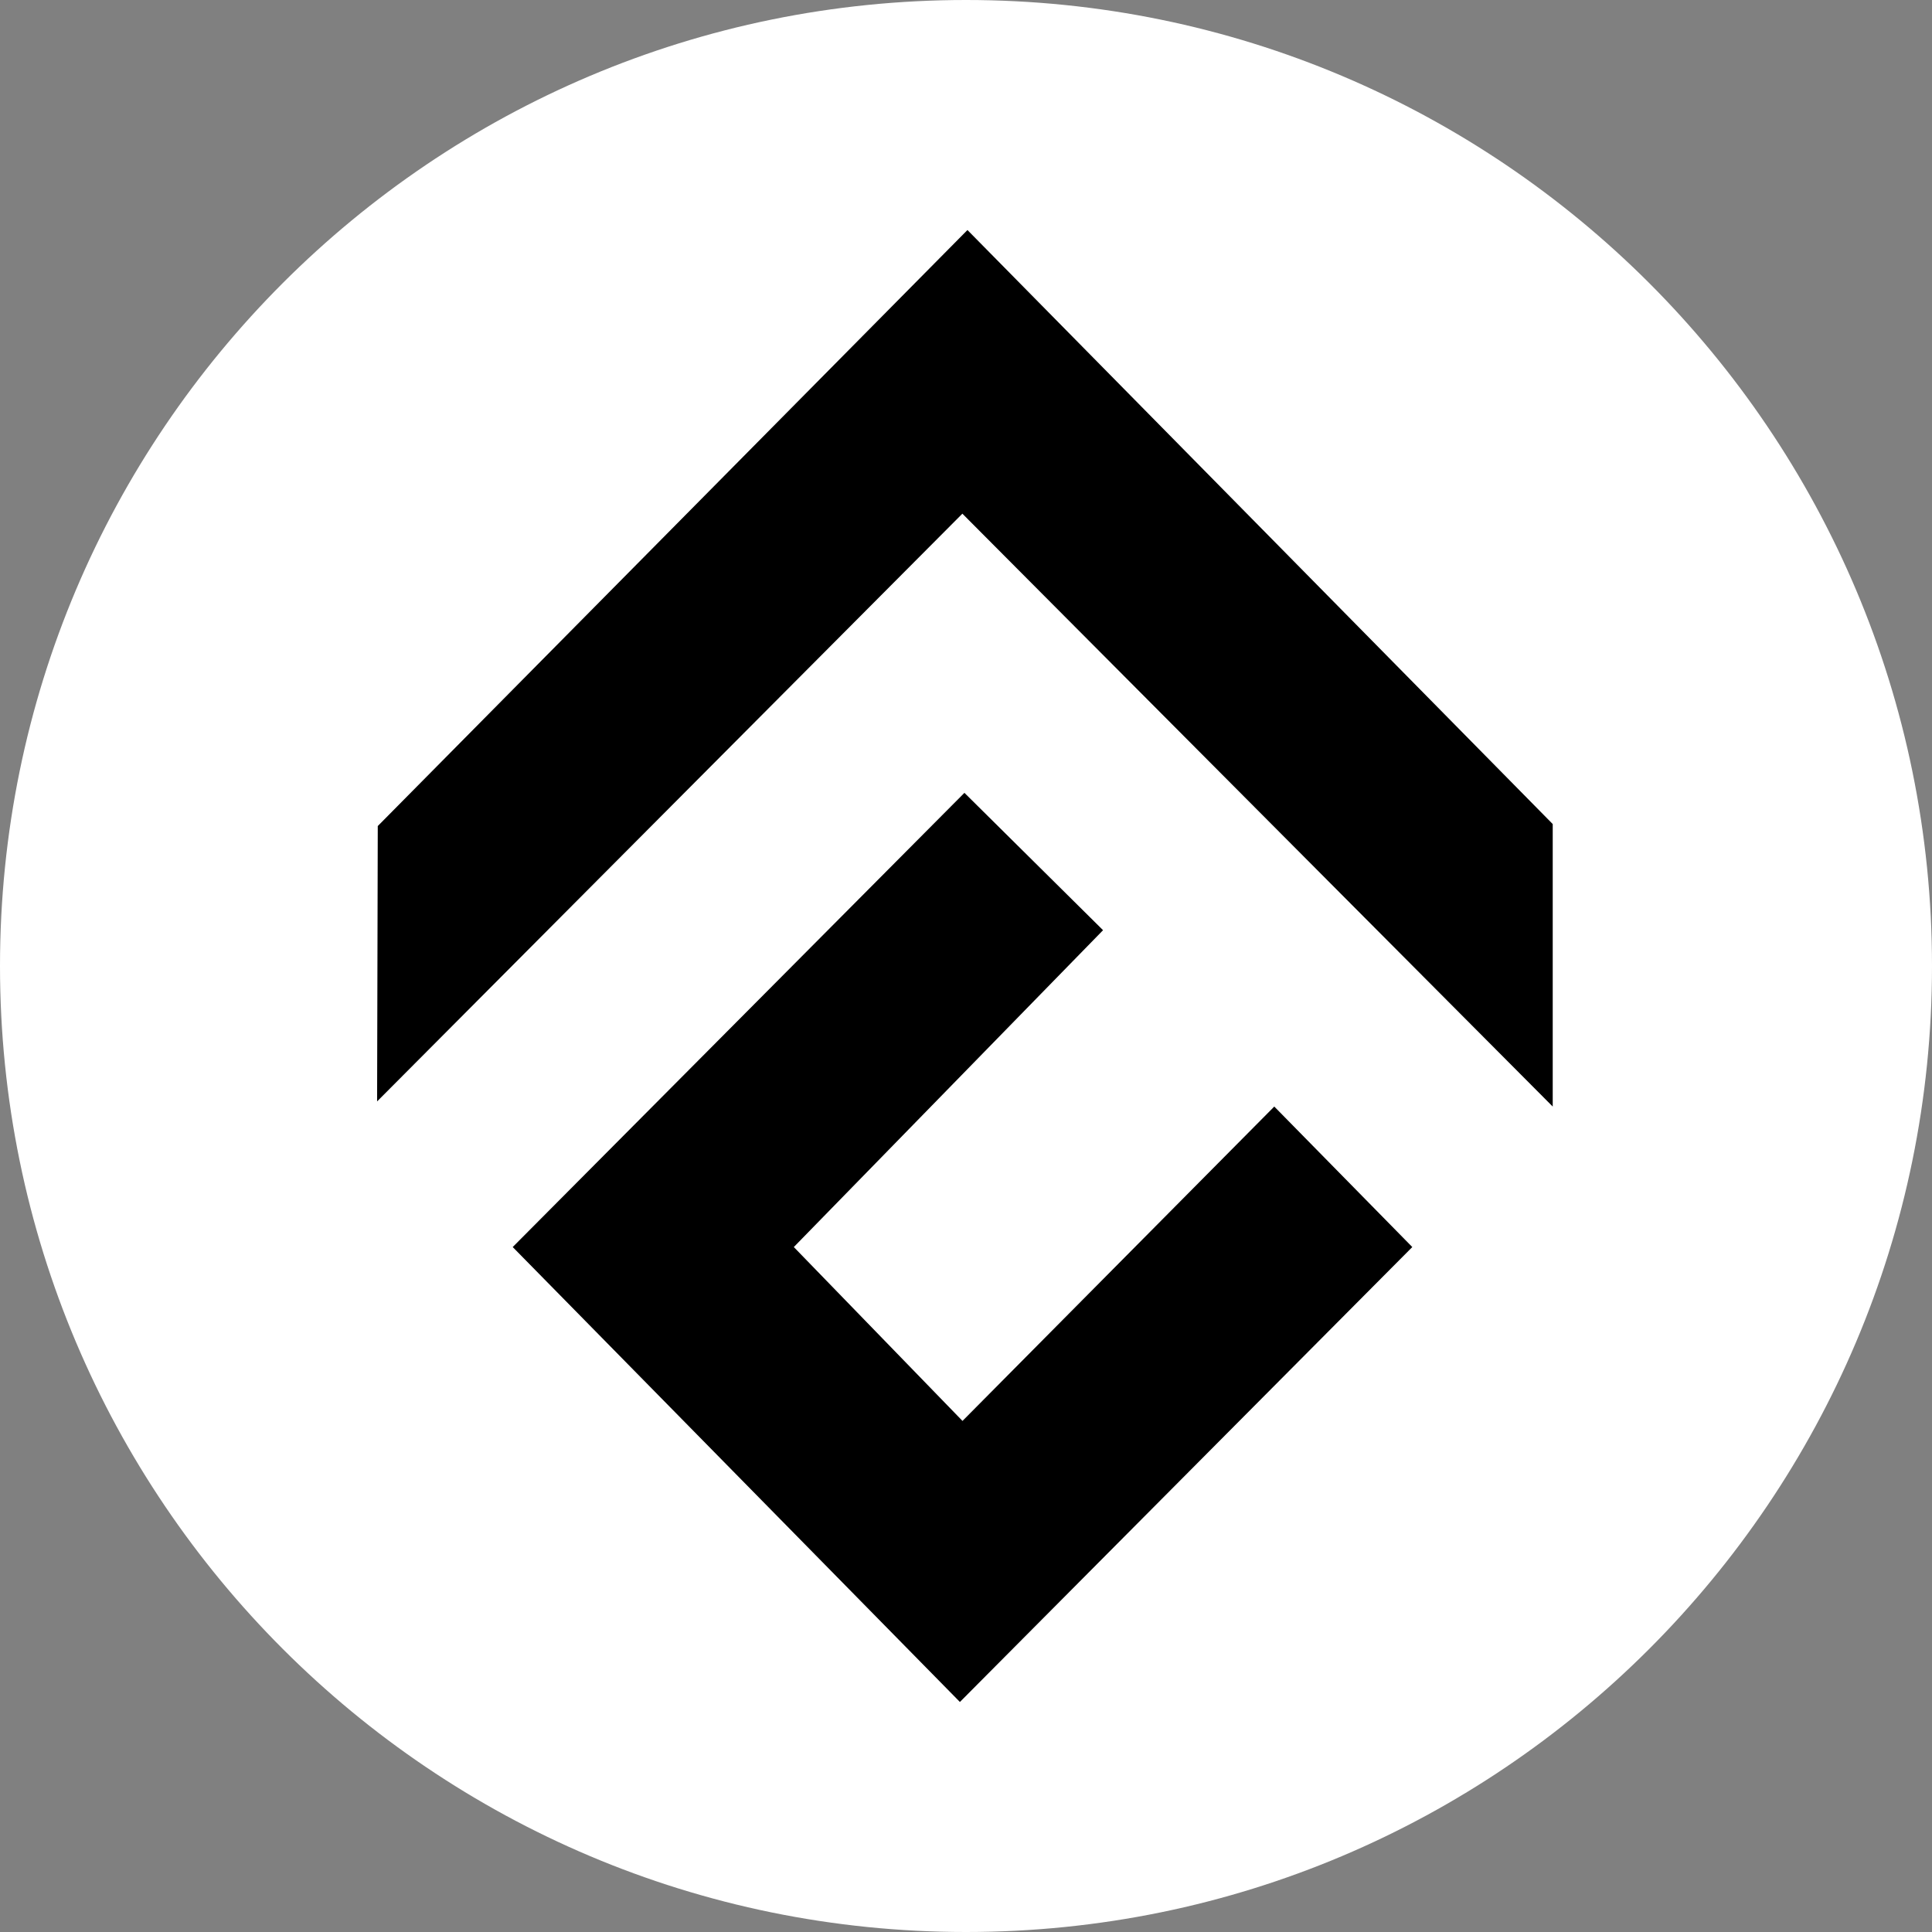 <svg xmlns="http://www.w3.org/2000/svg" width="32" height="32" viewBox="0 0 32 32" fill="none">
  <rect x="0" y="0" width="32" height="32" fill="#808080" stroke="none"/>
  <path d="M32 16C32 7.163 24.837 0 16 0C7.163 0 0 7.163 0 16C0 24.837 7.163 32 16 32C24.837 32 32 24.837 32 16Z" fill="white"/>
  <path fill-rule="evenodd" clip-rule="evenodd" d="M6.246 18.243L15.94 8.508L25.718 18.328V13.649L16.024 3.81L6.257 13.682L6.246 18.243Z" fill="black"/>
  <path fill-rule="evenodd" clip-rule="evenodd" d="M8.492 20.655L15.899 28.19L23.392 20.655L21.106 18.328L15.942 23.535L13.148 20.655L18.27 15.407L15.974 13.132L8.492 20.655Z" fill="black"/>
</svg>
